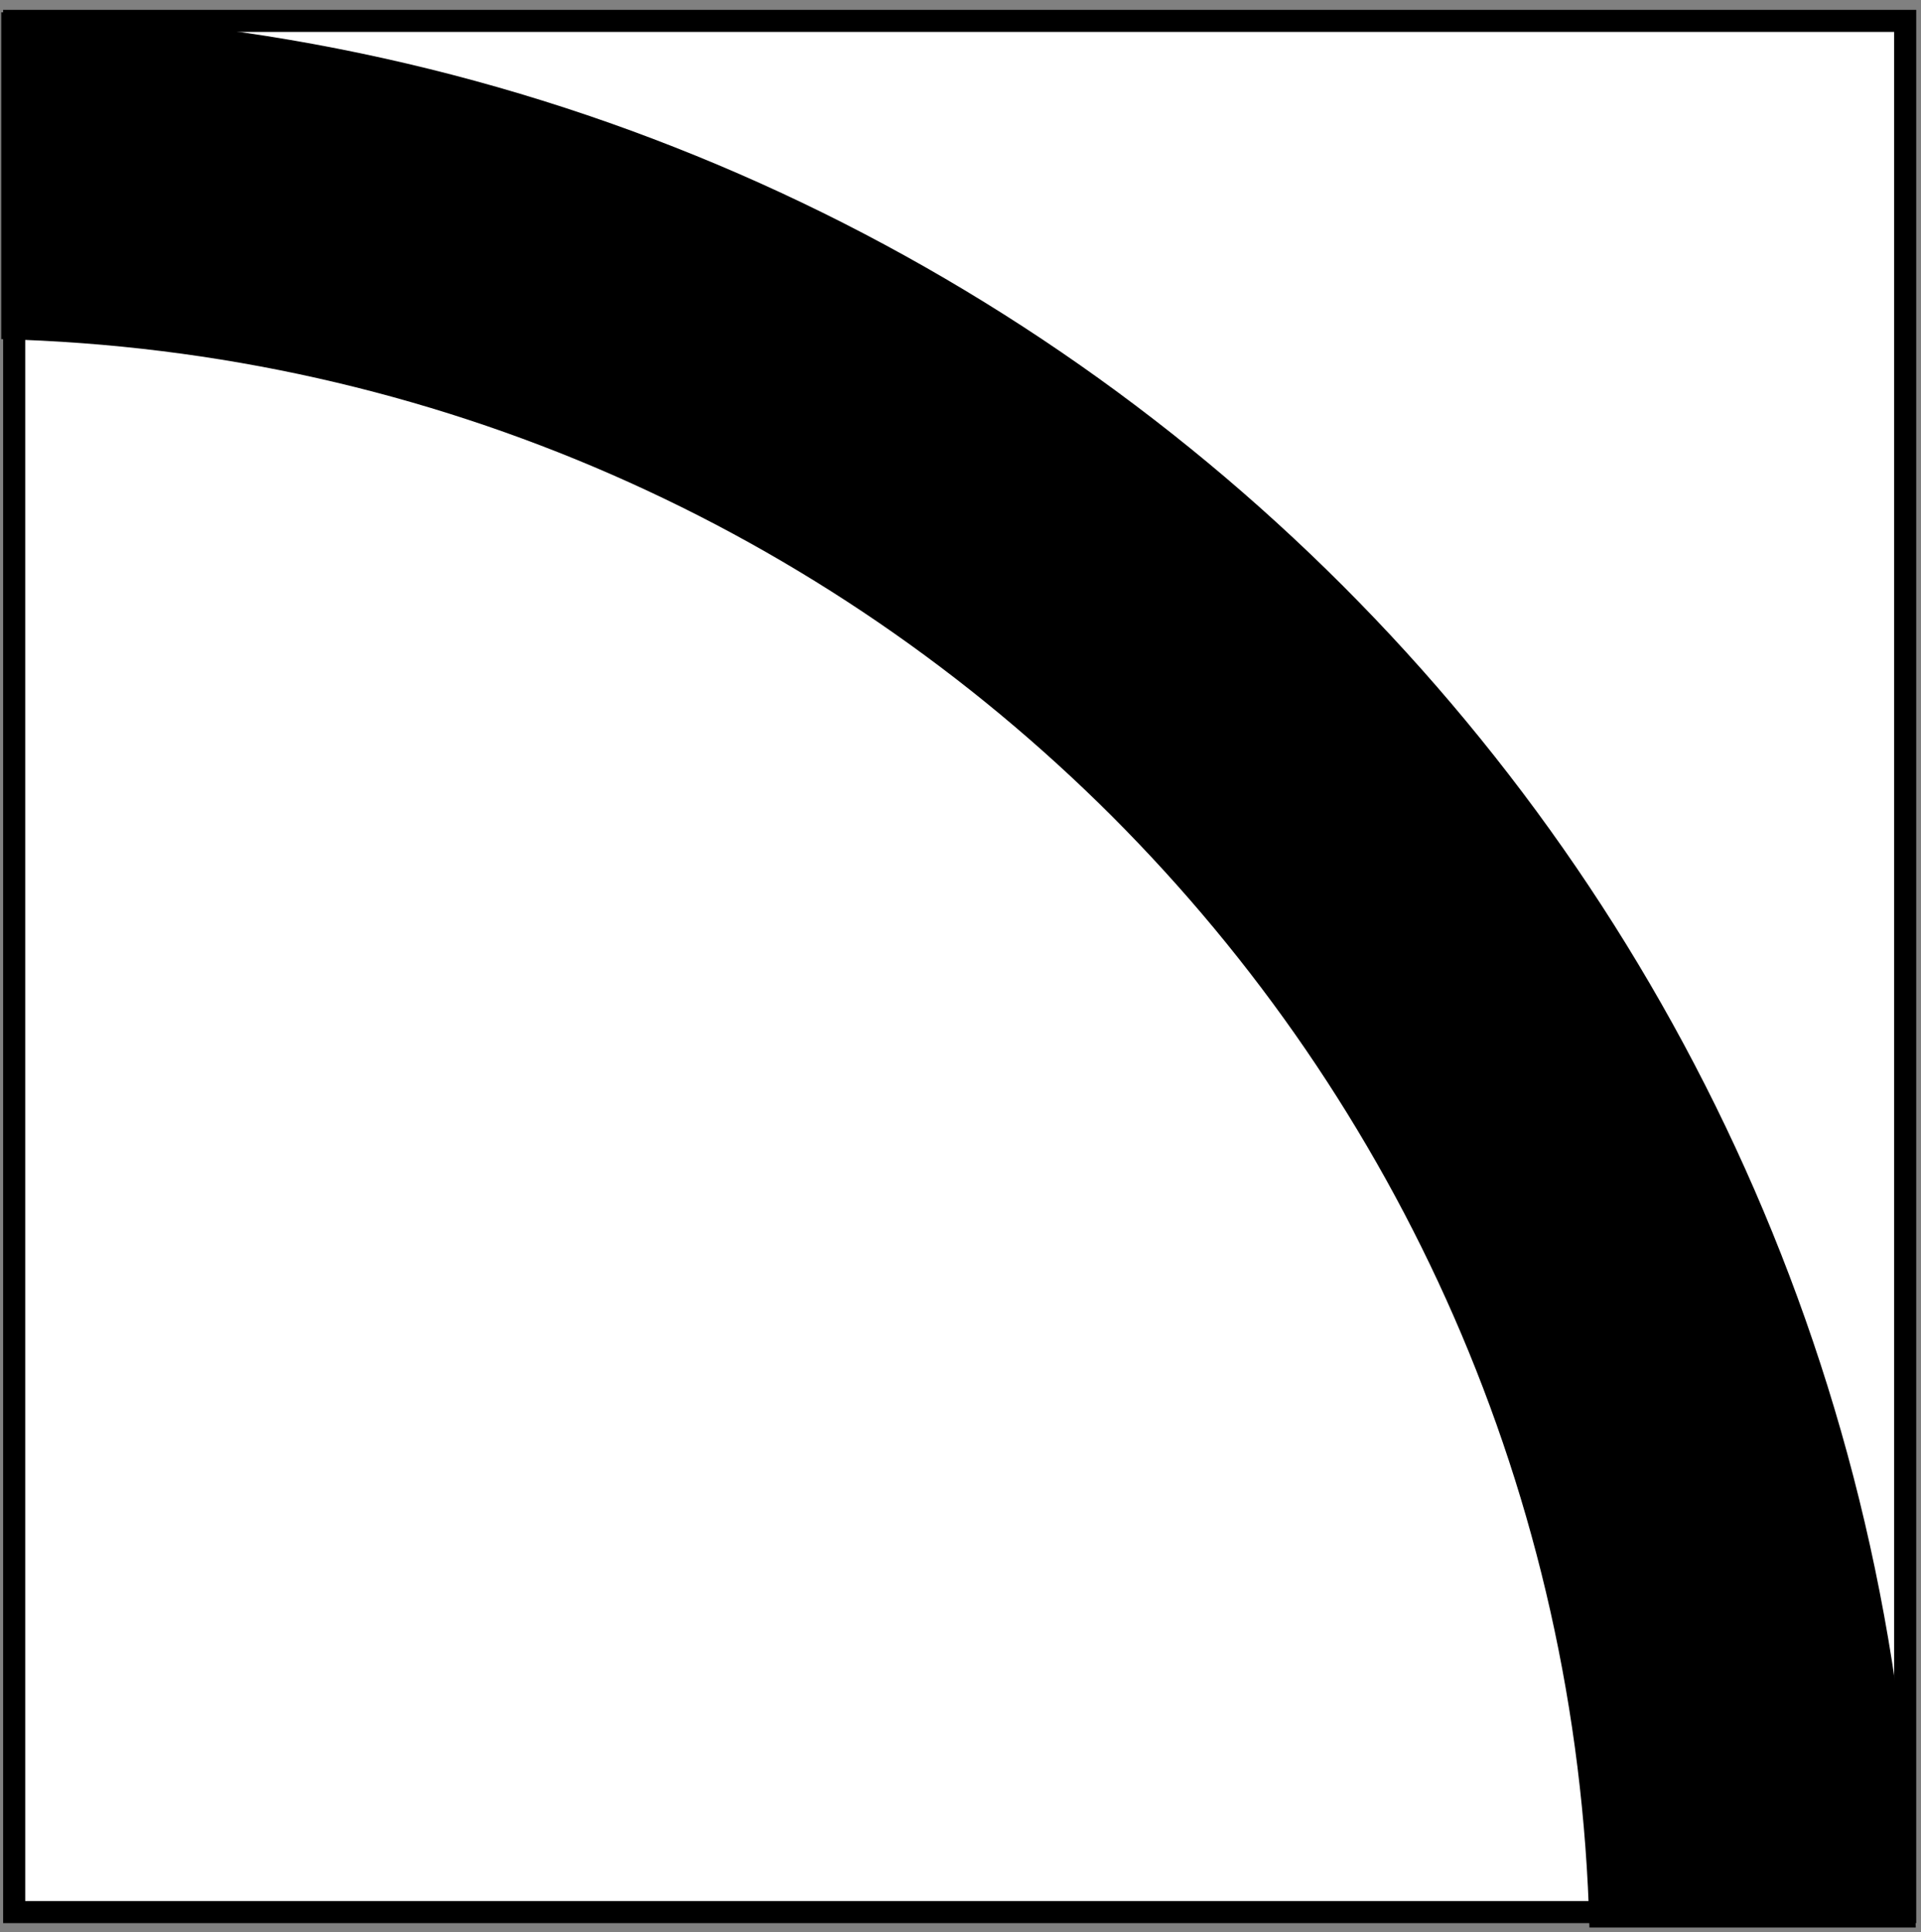 <svg width="174" height="175" viewBox="0 0 174 175" fill="none" xmlns="http://www.w3.org/2000/svg">
<rect x="0" y="0" width="174" height="175" fill="#808080" stroke="none"/>
<rect x="172.568" y="1.889" width="171.284" height="171.284" transform="rotate(90 172.568 1.889)" fill="white" stroke="black" stroke-width="2"/>
<path fill-rule="evenodd" clip-rule="evenodd" d="M0.112 30.714L0.112 1.113C94.97 3.182 171.48 79.706 173.526 174.569L143.967 174.569C141.955 96.027 78.655 32.726 0.112 30.714Z" fill="black"/>
</svg>
